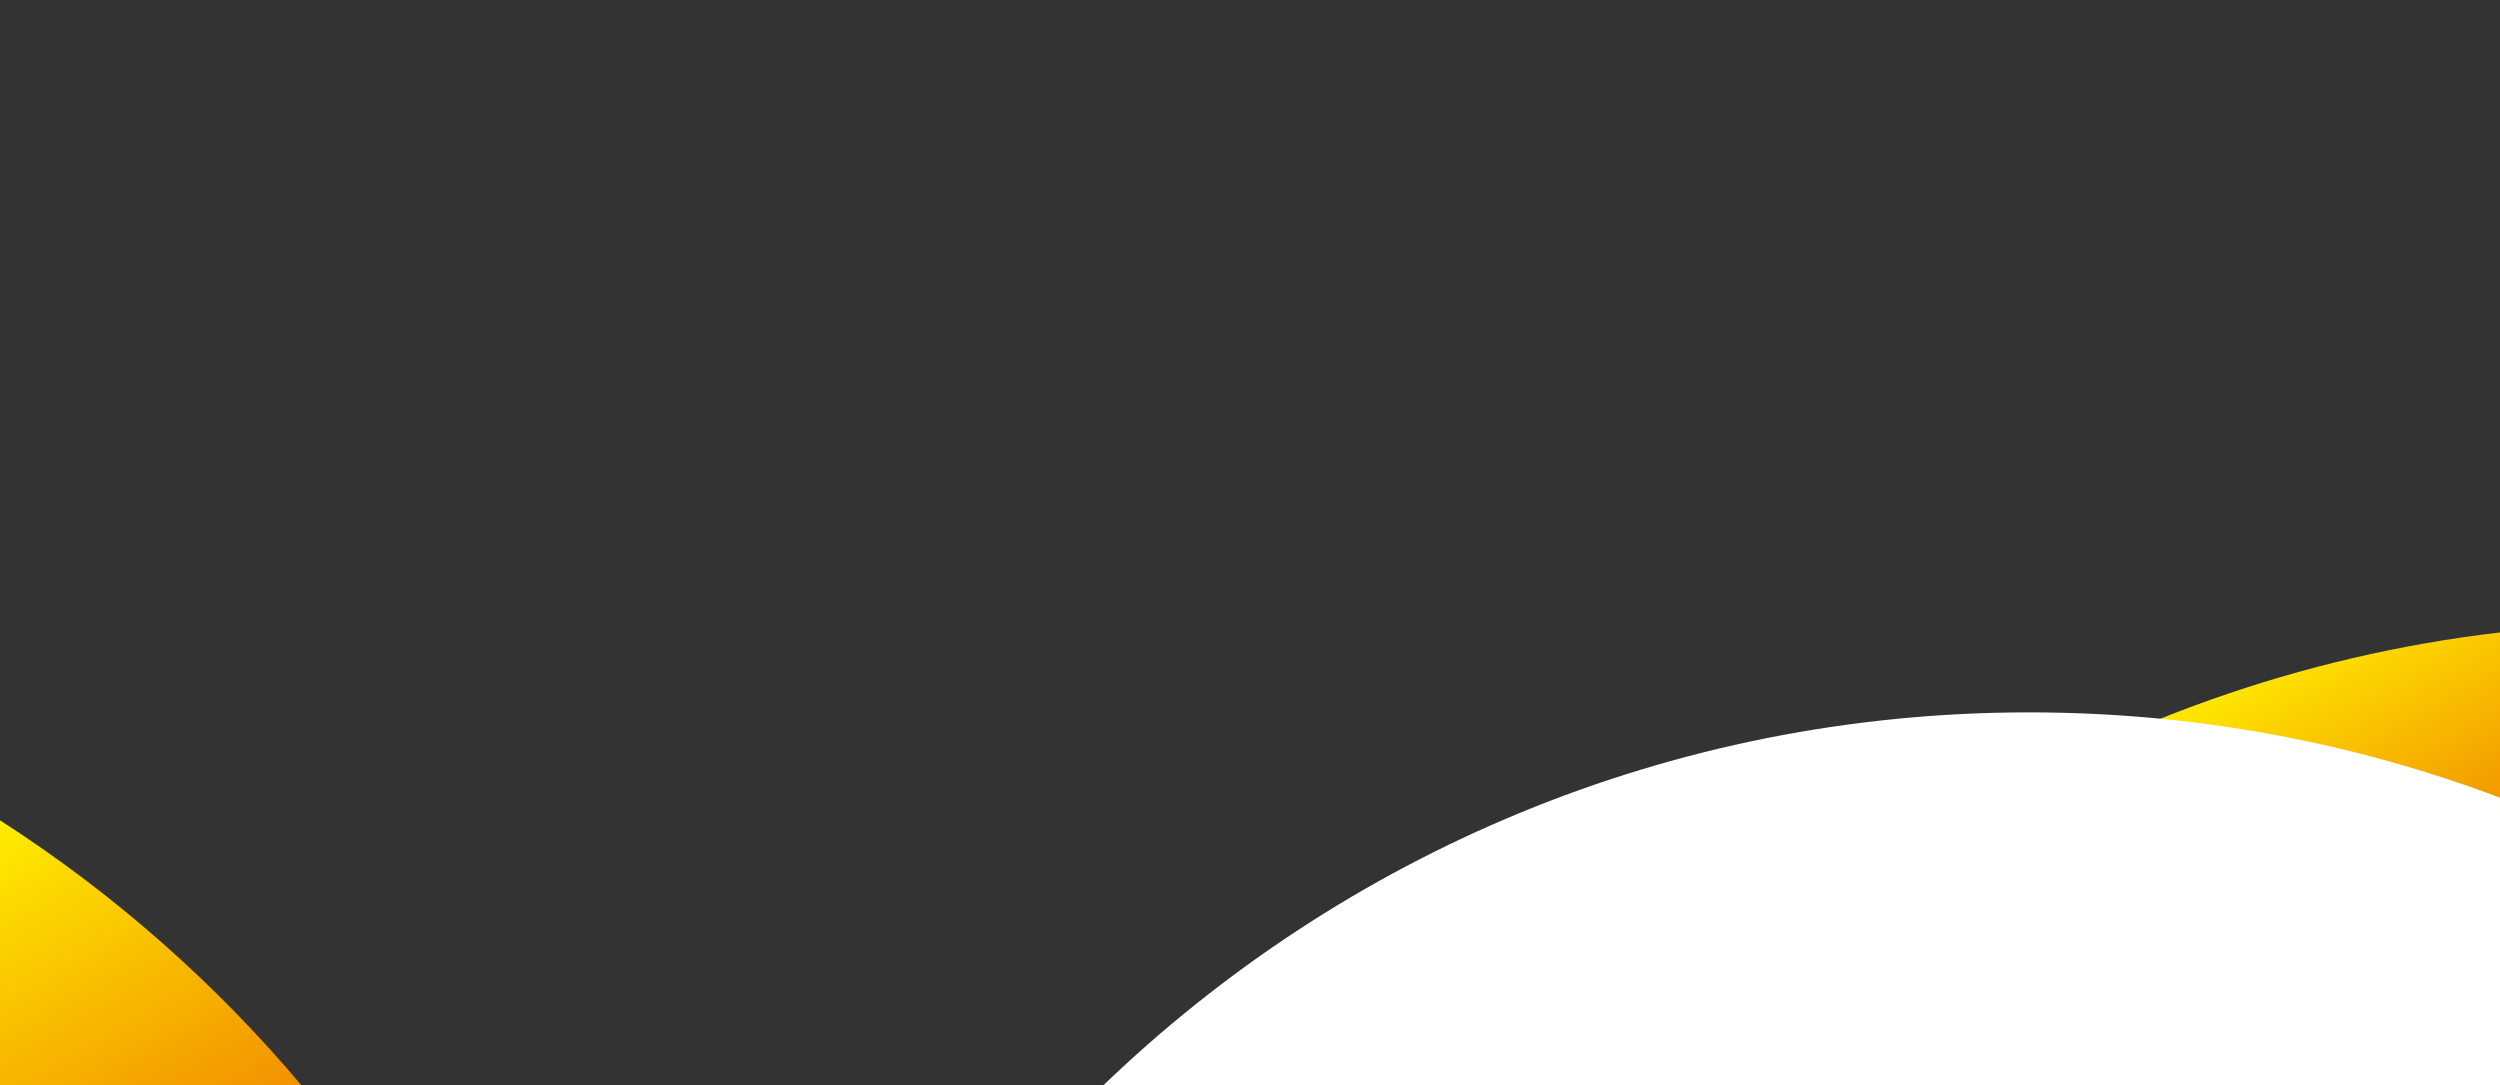 <?xml version="1.0" encoding="utf-8"?>
<!-- Generator: Adobe Illustrator 26.1.0, SVG Export Plug-In . SVG Version: 6.00 Build 0)  -->
<svg version="1.1" id="Laag_1" xmlns="http://www.w3.org/2000/svg" xmlns:xlink="http://www.w3.org/1999/xlink" x="0px" y="0px"
	 viewBox="0 0 1767 767" style="enable-background:new 0 0 1767 767;" xml:space="preserve">
<rect x="0" y="0" width="1767" height="767" fill="#333333" stroke="none"/>
<style type="text/css">
	.st0{fill:url(#SVGID_1_);}
	.st1{fill:url(#SVGID_00000062894185801899121460000002672810875760872613_);}
	.st2{fill:#FFFFFF;}
</style>
<linearGradient id="SVGID_1_" gradientUnits="userSpaceOnUse" x1="1553.697" y1="481.638" x2="1650.976" y2="650.13">
	<stop  offset="0" style="stop-color:#FFEC00"/>
	<stop  offset="1" style="stop-color:#F29100"/>
</linearGradient>
<path class="st0" d="M1767,583.1h-388c115.1-71.8,246.8-119.6,388-136.1V583.1z"/>
<linearGradient id="SVGID_00000002376261870661873390000013342628725657048973_" gradientUnits="userSpaceOnUse" x1="-1.274" y1="580.528" x2="133.354" y2="813.71">
	<stop  offset="0" style="stop-color:#FFEC00"/>
	<stop  offset="1" style="stop-color:#F29100"/>
</linearGradient>
<path style="fill:url(#SVGID_00000002376261870661873390000013342628725657048973_);" d="M0,767.5V579.8
	c80.3,51.6,152.2,115,213.4,187.7H0z"/>
<path class="st2" d="M1767,563.8c-103.5-39-215.6-60.3-332.8-60.3c-254.5,0-485.4,100.7-655.2,264.4h988V563.8z"/>
</svg>
